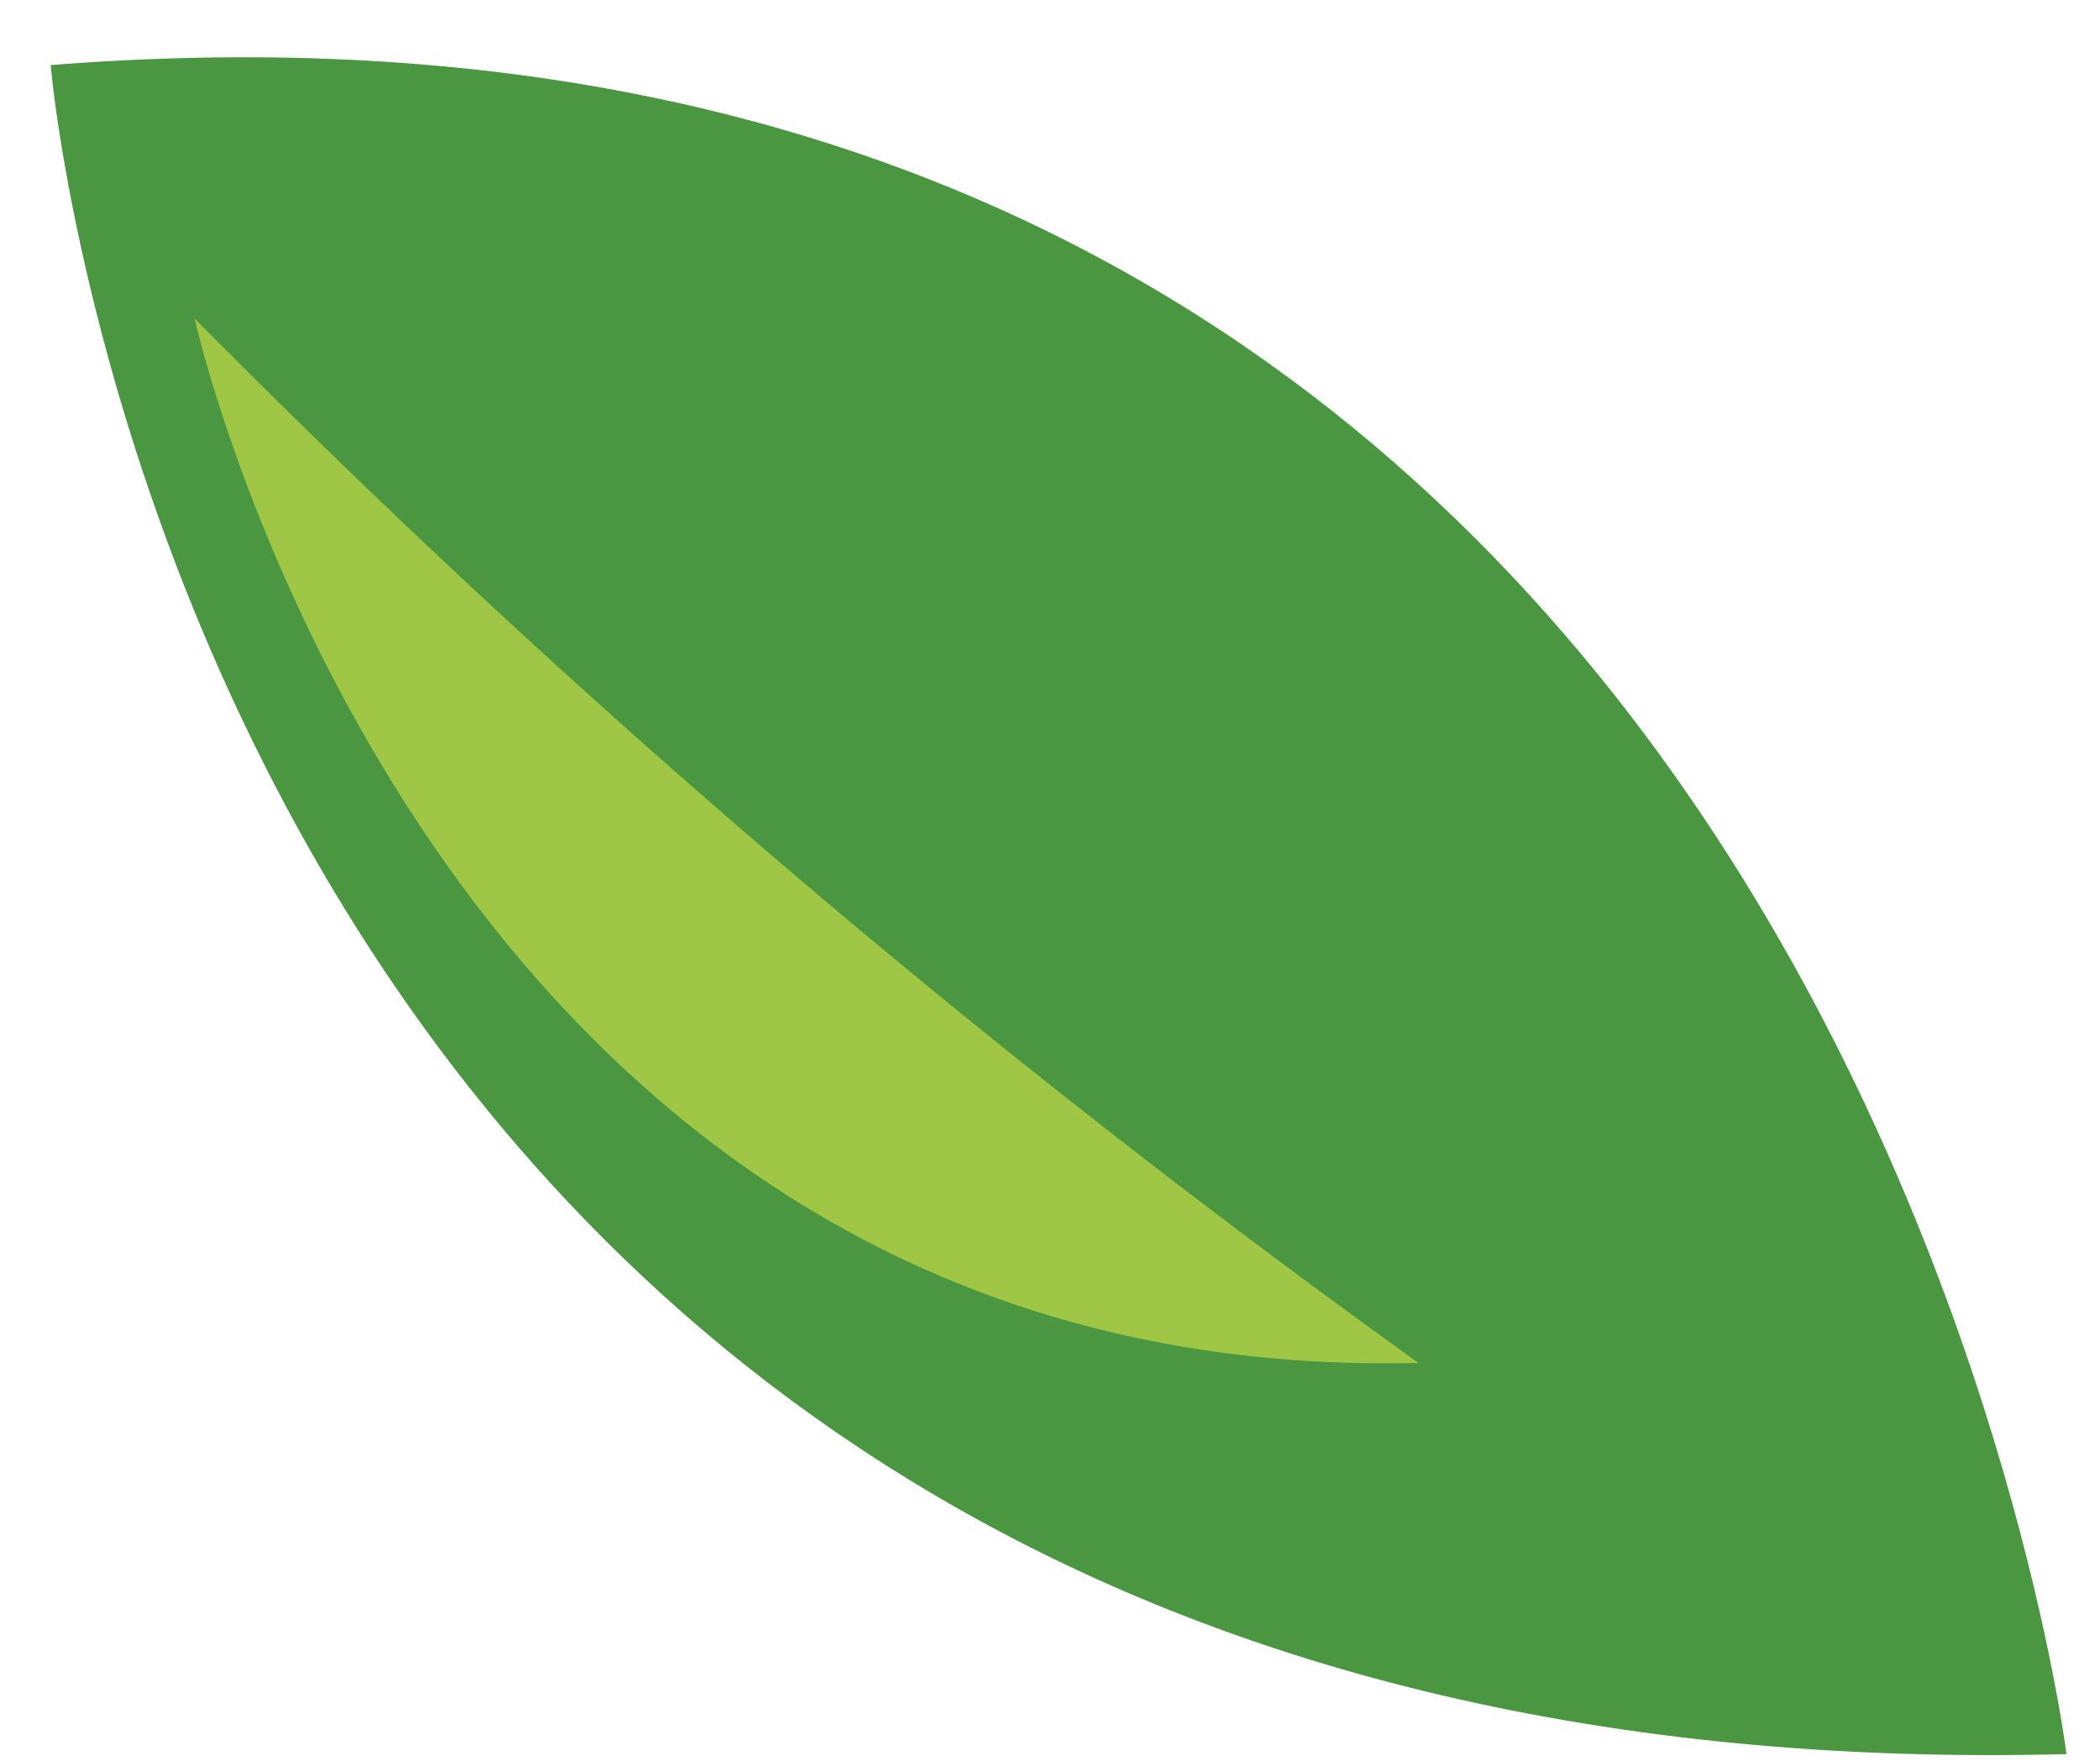 <svg xmlns="http://www.w3.org/2000/svg" width="31" height="26" fill="none"><path fill="#4A9641" d="M.748.96s2.119 25.657 29.757 24.941c0 0-3.362-27.03-29.757-24.94z"/><path fill="#A0C645" d="M2.873 4.703S6.357 20.477 20.94 20.125A141.54 141.54 0 012.873 4.703z" style="mix-blend-mode:color-dodge"/></svg>